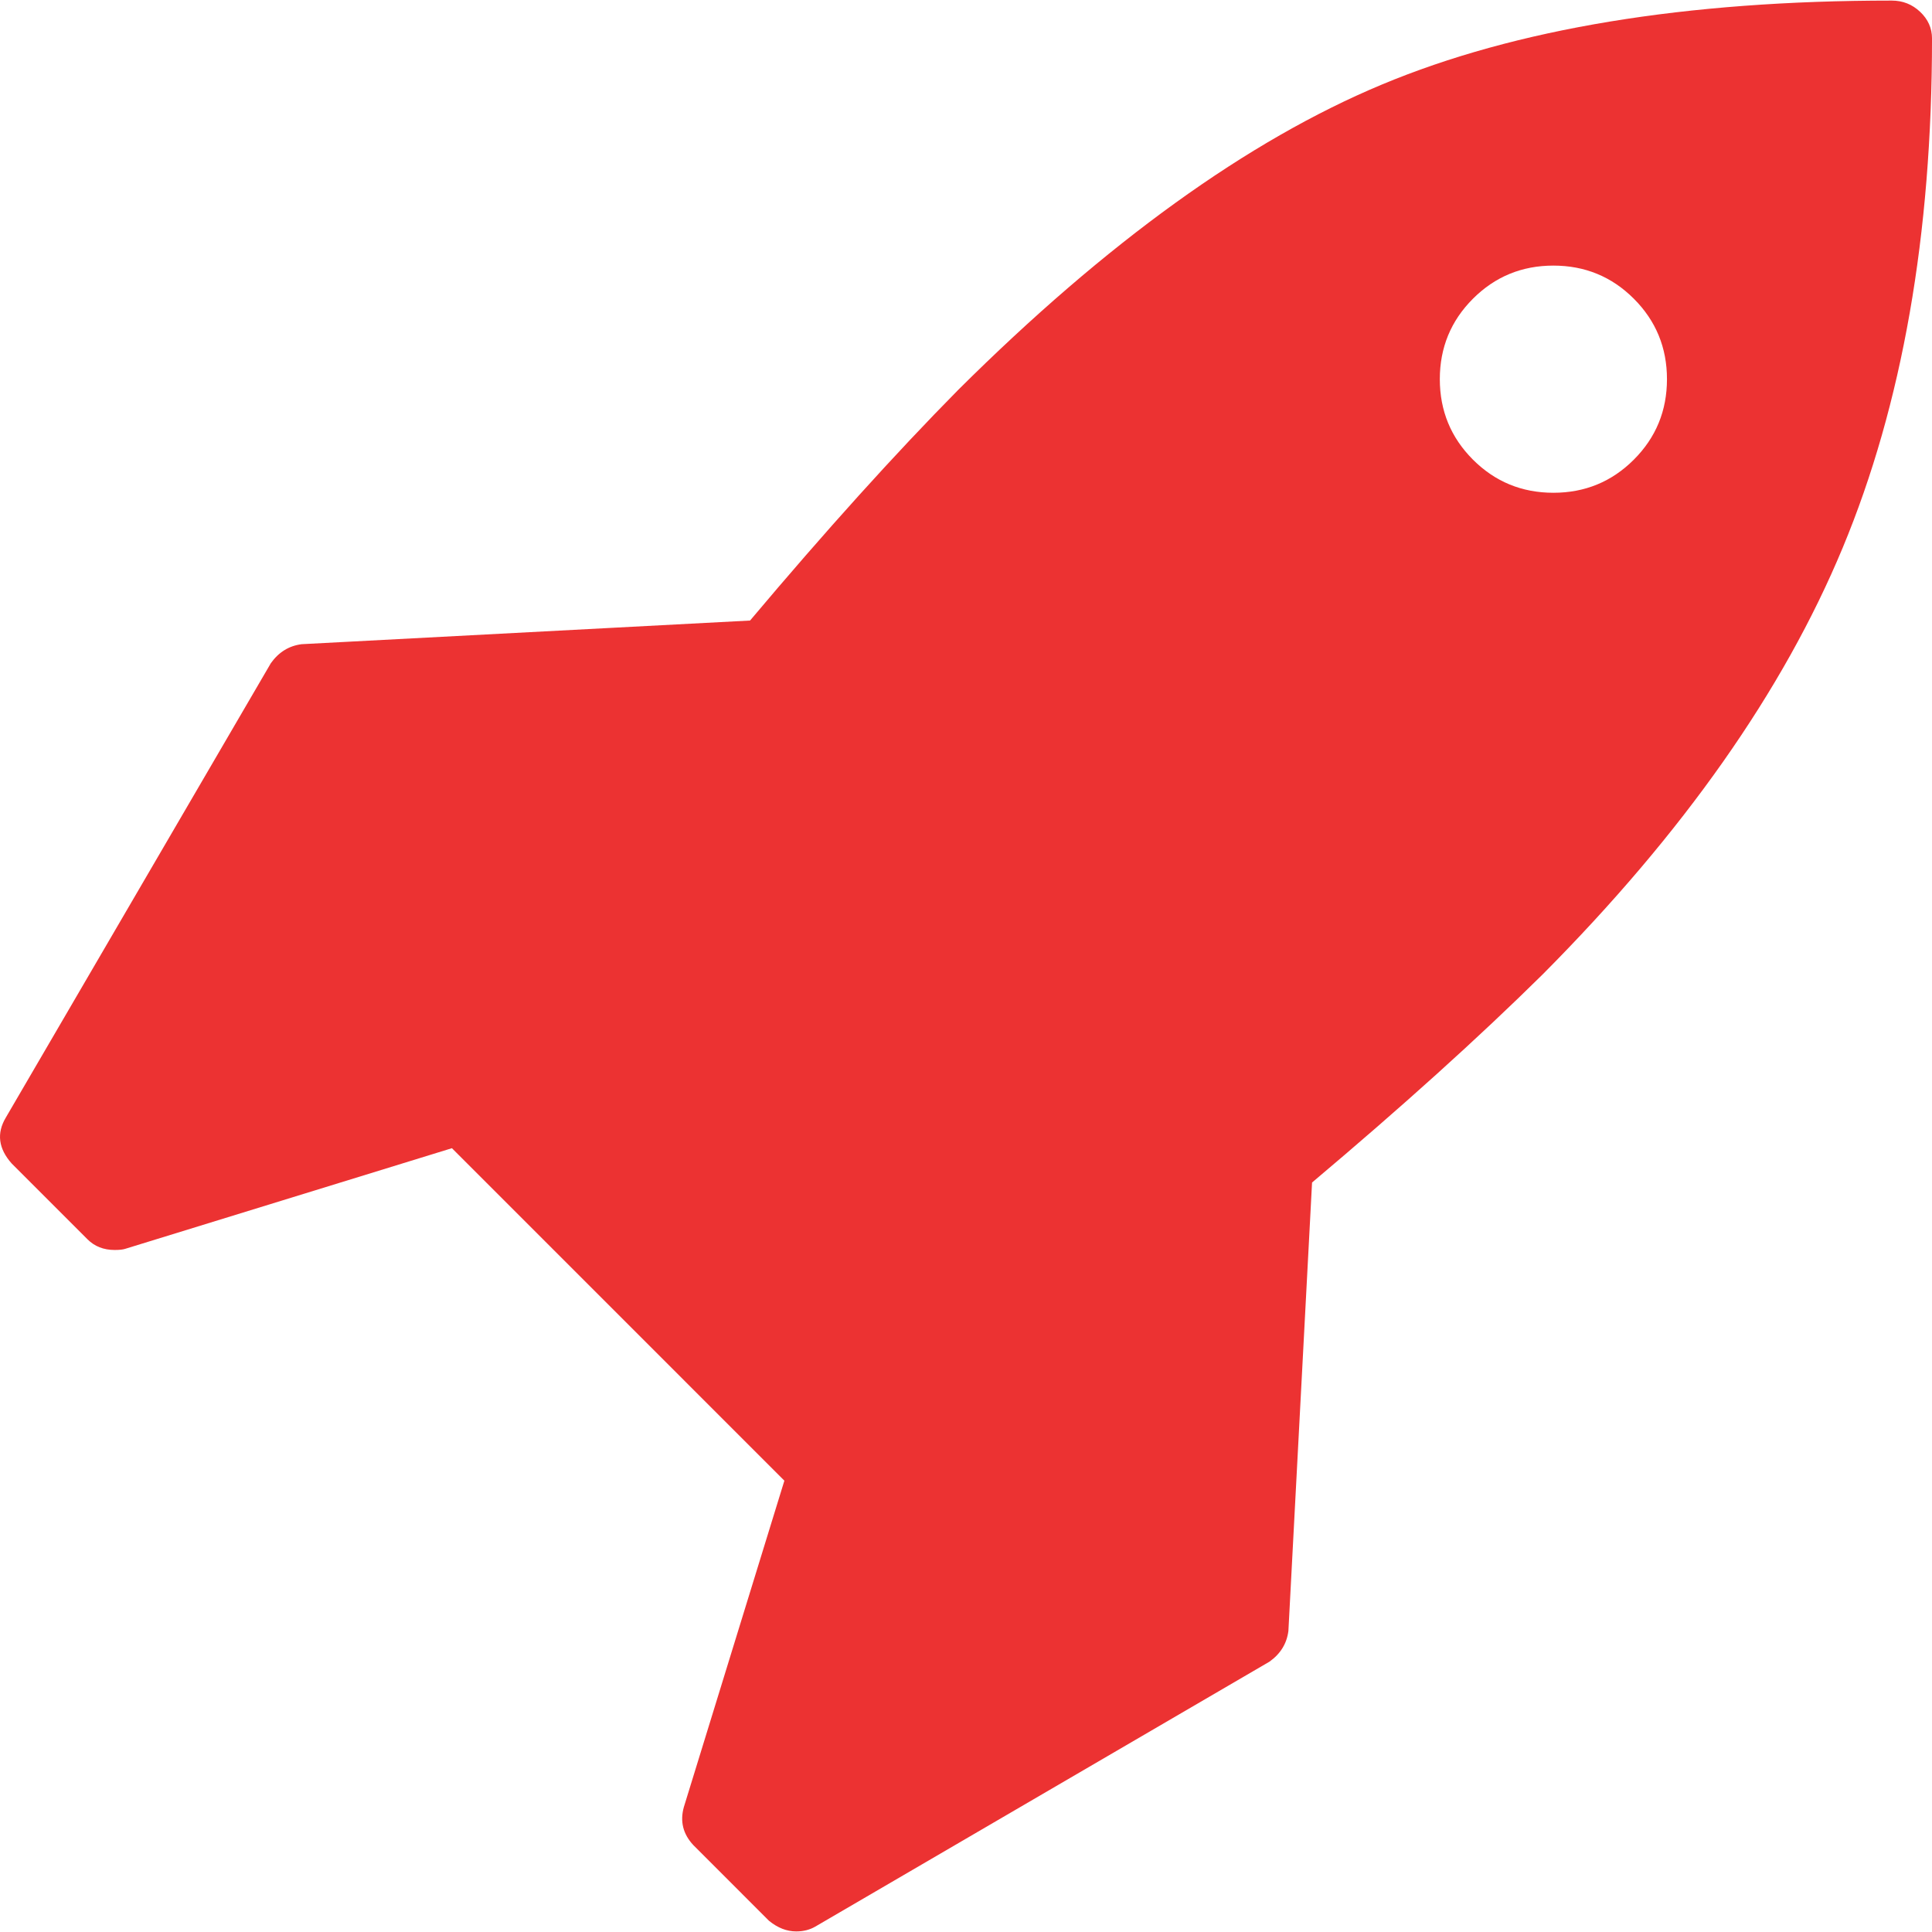 <svg xmlns="http://www.w3.org/2000/svg" width="466.227" height="466.227"><path fill="#ec3232" d="M463.36 2.852C461.454 1.047 459.172.14 456.506.14c-49.677 0-90.694 6.755-123.05 20.27-32.354 13.52-66.425 38.073-102.21 73.663C216.023 109.49 199.27 128.05 181 149.748l-108.206 5.708c-3.046.387-5.52 1.906-7.423 4.57L1.42 269.666c-2.285 3.806-1.807 7.52 1.427 11.136l18.27 18.27c1.715 1.715 3.902 2.57 6.568 2.57 1.143 0 1.997-.096 2.568-.287l78.803-24.273 80.228 80.232-24.268 78.795c-.95 3.43-.188 6.47 2.285 9.137l18.272 18.274c2.093 1.708 4.284 2.567 6.566 2.567 1.716 0 3.238-.384 4.57-1.144l109.638-63.953c2.666-1.902 4.186-4.373 4.568-7.42l5.708-108.208c21.7-18.274 40.262-35.022 55.676-50.25 33.89-34.075 58.01-68.38 72.375-102.924 14.374-34.547 21.557-75.52 21.557-122.91-.003-2.474-.954-4.614-2.867-6.426zM394.277 110.92c-5.325 5.326-11.8 7.994-19.414 7.994s-14.082-2.665-19.414-7.994c-5.326-5.33-7.995-11.802-7.995-19.417 0-7.61 2.666-14.084 7.994-19.414 5.327-5.328 11.8-7.994 19.413-7.994s14.086 2.663 19.414 7.993 7.994 11.802 7.994 19.413c0 7.616-2.658 14.083-7.993 19.417z"/></svg>